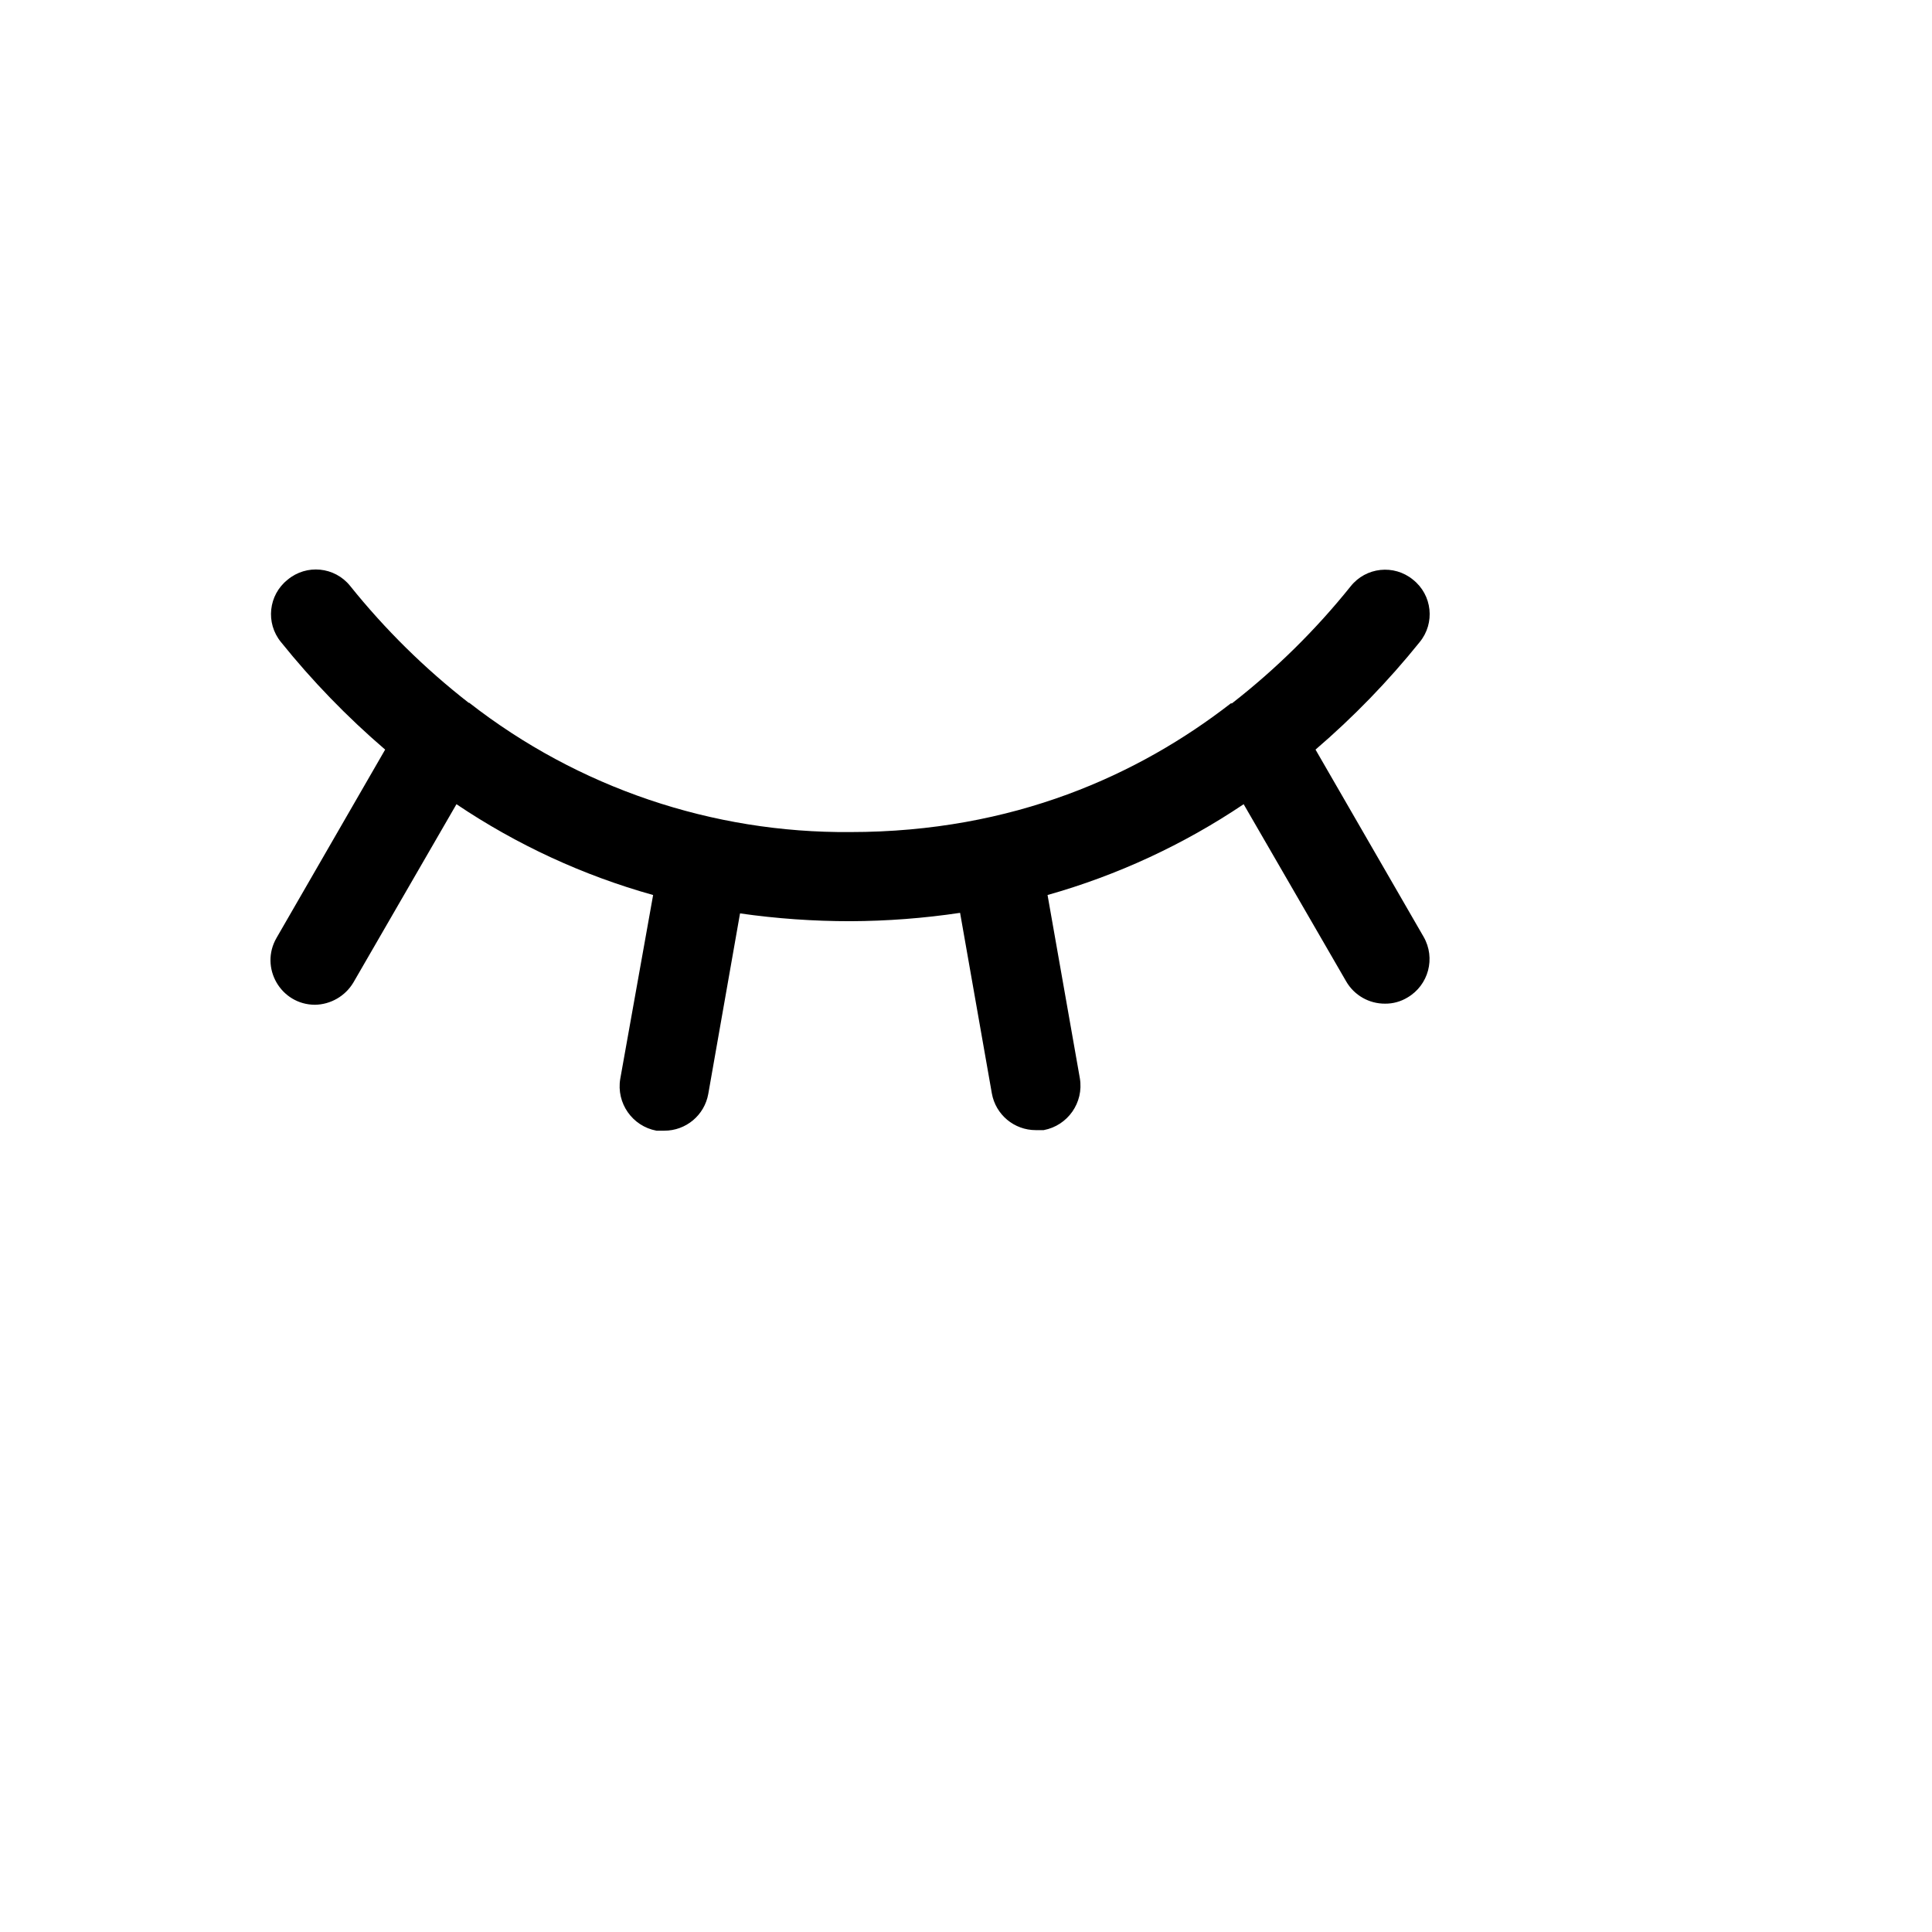 <svg xmlns="http://www.w3.org/2000/svg" version="1.1" xmlns:xlink="http://www.w3.org/1999/xlink" width="100%" height="100%" id="svgWorkerArea" viewBox="-25 -25 625 625" xmlns:idraw="https://idraw.muisca.co" style="background: white;"><defs id="defsdoc"><pattern id="patternBool" x="0" y="0" width="10" height="10" patternUnits="userSpaceOnUse" patternTransform="rotate(35)"><circle cx="5" cy="5" r="4" style="stroke: none;fill: #ff000070;"></circle></pattern></defs><g id="fileImp-10569717" class="cosito"><path id="pathImp-17627724" class="grouped" d="M435.532 278.055C439.488 284.926 437.153 293.703 430.306 297.7 428.133 299.017 425.637 299.703 423.097 299.683 417.899 299.729 413.079 296.975 410.481 292.474 410.481 292.473 377.32 235.159 377.32 235.159 357.862 248.249 336.449 258.165 313.882 264.537 313.882 264.537 324.334 323.834 324.334 323.834 325.649 331.68 320.439 339.134 312.62 340.596 312.62 340.596 310.097 340.596 310.097 340.596 303.091 340.616 297.085 335.598 295.859 328.7 295.859 328.7 285.587 270.305 285.587 270.305 273.832 272.057 261.967 272.961 250.083 273.008 238.143 273.014 226.218 272.171 214.398 270.485 214.398 270.485 204.126 328.88 204.126 328.88 202.9 335.778 196.894 340.796 189.888 340.776 189.888 340.776 187.365 340.776 187.365 340.776 179.546 339.314 174.337 331.86 175.65 324.014 175.65 324.014 186.284 264.537 186.284 264.537 163.644 258.206 142.166 248.287 122.665 235.159 122.665 235.159 89.324 292.834 89.324 292.834 86.705 297.227 82.002 299.954 76.888 300.043 65.812 300.004 58.915 288.008 64.453 278.415 64.453 278.415 99.596 217.496 99.596 217.496 87.316 206.964 76.034 195.319 65.895 182.712 60.85 176.56 61.824 167.468 68.057 162.525 74.16 157.438 83.246 158.331 88.242 164.508 99.524 178.574 112.406 191.276 126.63 202.357 126.63 202.357 126.81 202.357 126.81 202.357 162.003 229.811 205.45 244.548 250.083 244.171 302.888 244.171 343.438 225.607 373.175 202.537 373.175 202.537 373.535 202.537 373.535 202.537 387.759 191.456 400.641 178.754 411.923 164.688 416.865 158.454 425.957 157.48 432.108 162.525 438.341 167.468 439.315 176.56 434.271 182.712 424.131 195.319 412.849 206.964 400.569 217.496 400.569 217.496 435.532 278.055 435.532 278.055"></path></g></svg>